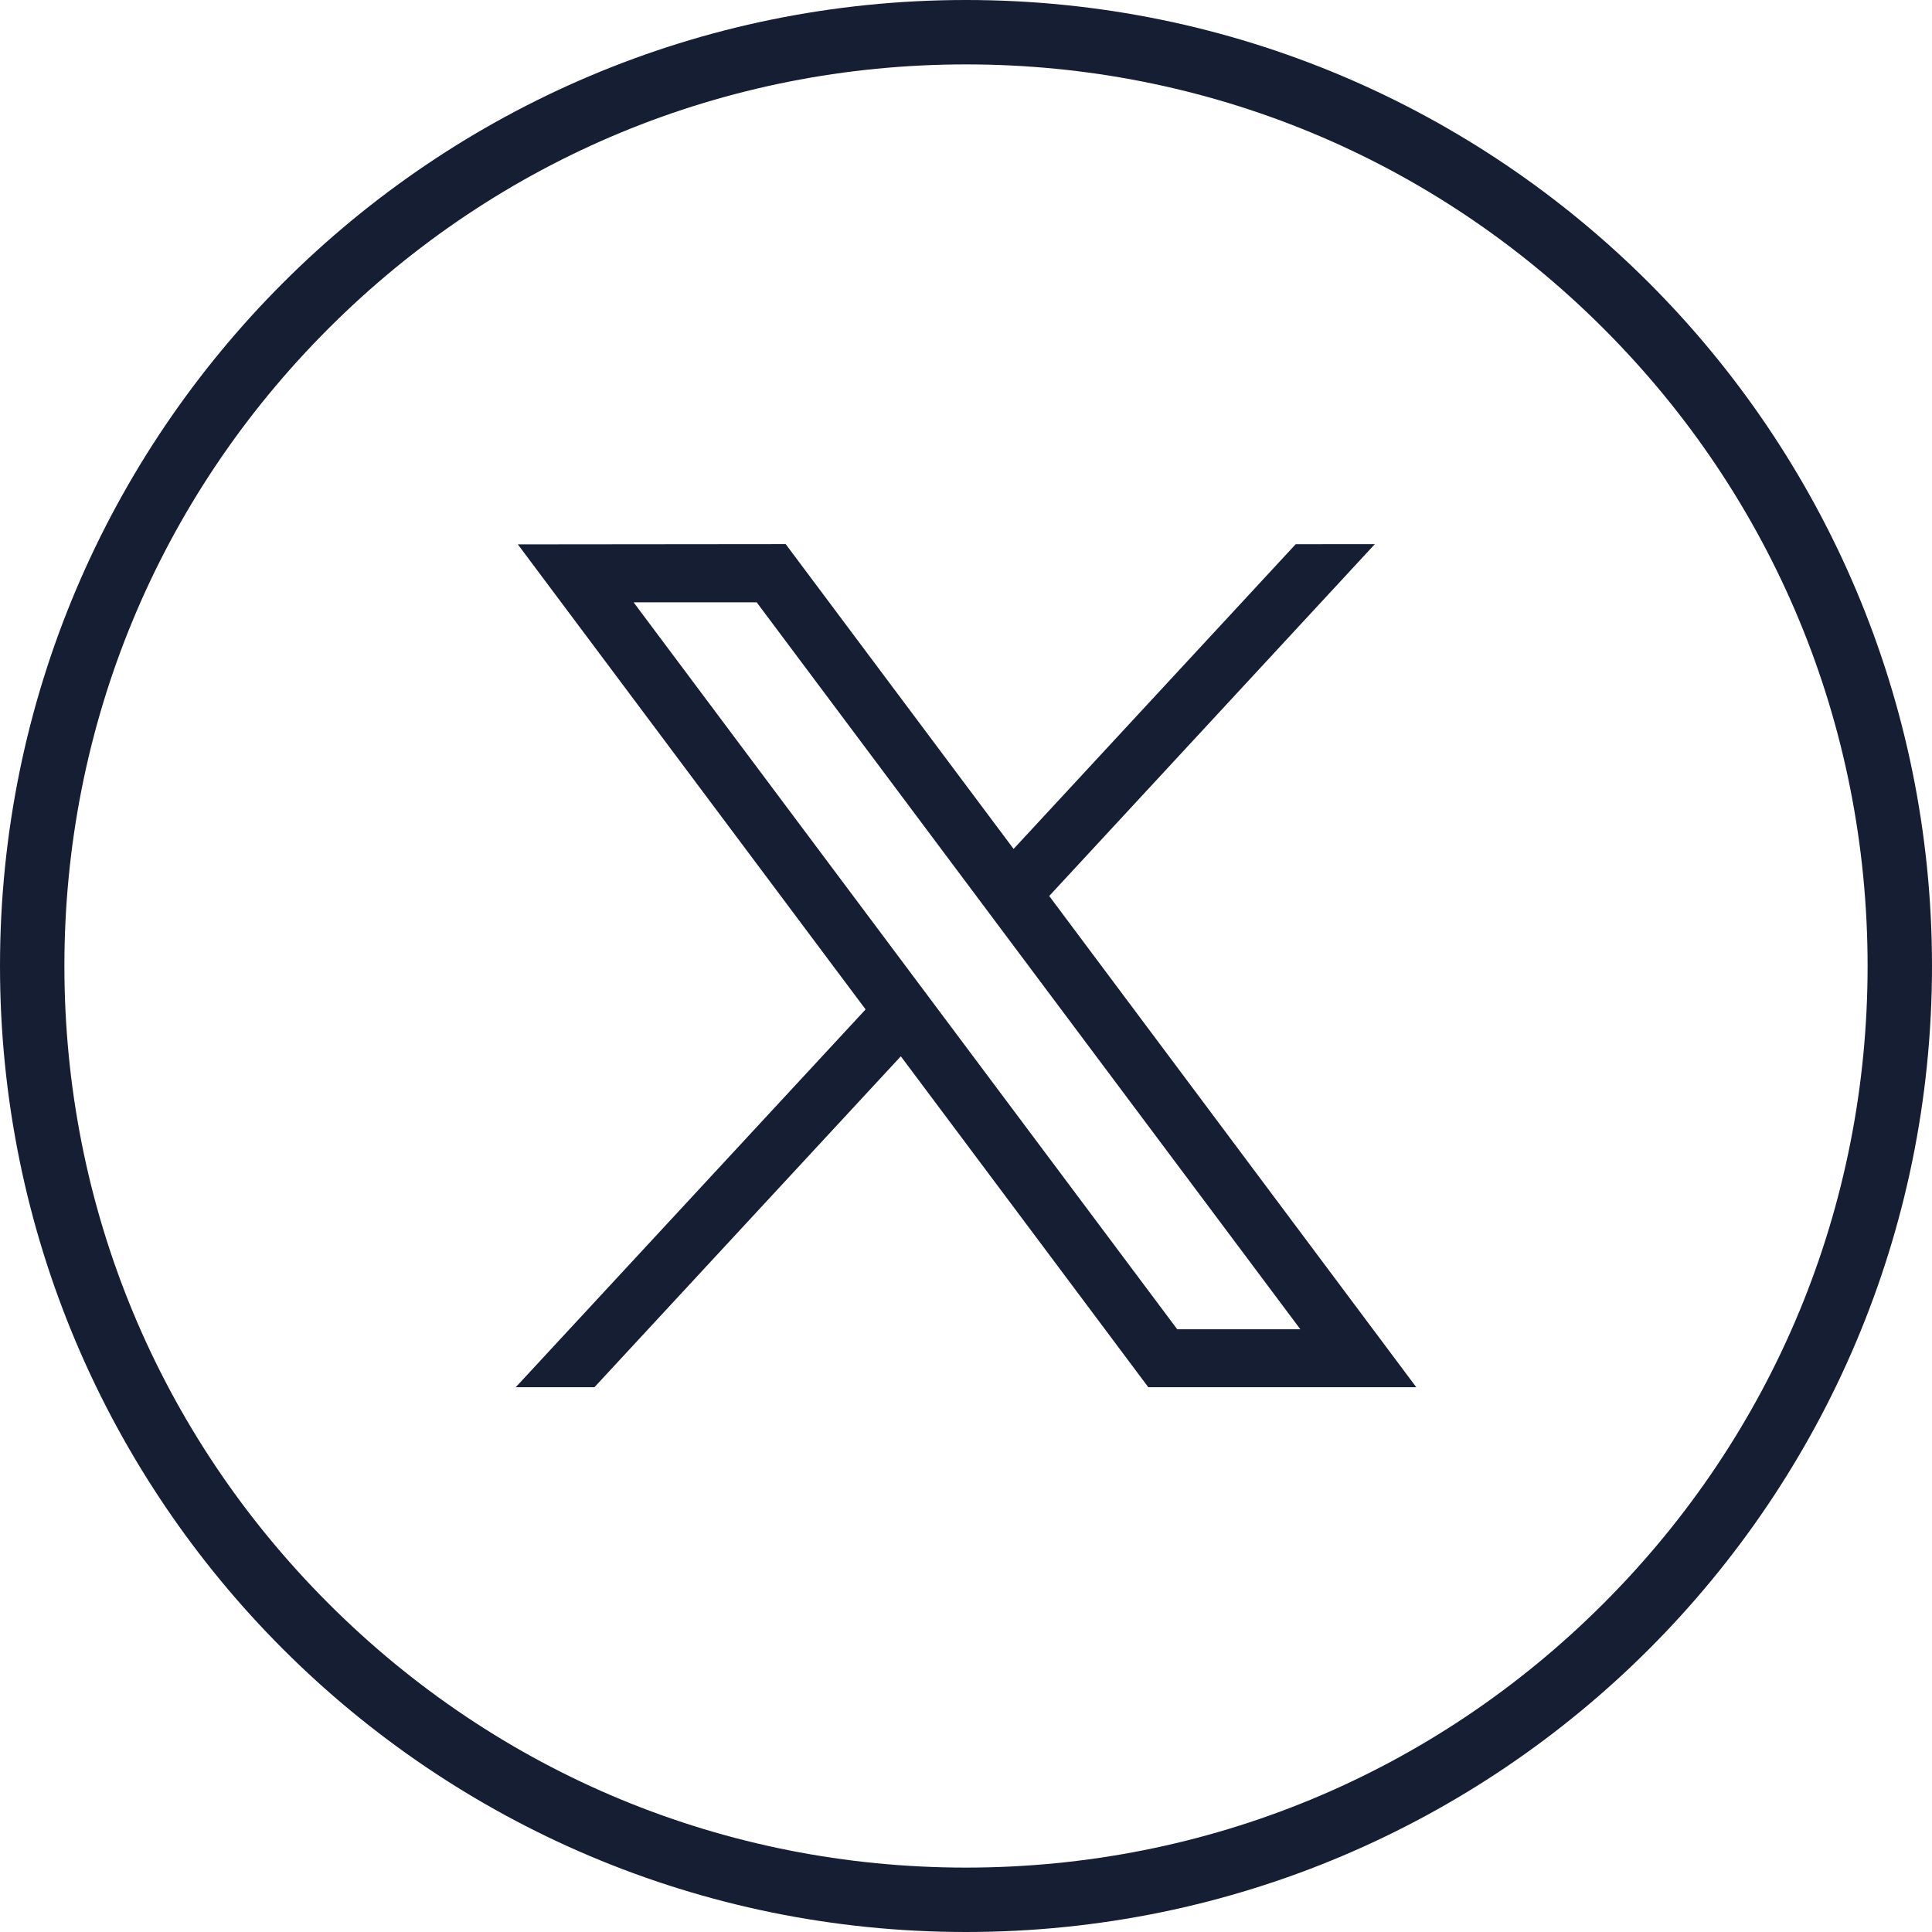 <svg xmlns="http://www.w3.org/2000/svg" width="30" height="30" viewBox="0 0 30 30">
  <g id="组_24099" data-name="组 24099" transform="translate(-3161 -7492)">
    <g id="组_23365" data-name="组 23365" transform="translate(1887 -2677.426)">
      <g id="路径_4734" data-name="路径 4734" transform="translate(1274 10169.426)" fill="none">
        <path d="M15,0A15,15,0,1,1,0,15,15,15,0,0,1,15,0Z" stroke="none"/>
        <path d="M 15 1 C 11.26 1 7.745 2.456 5.101 5.101 C 2.456 7.745 1 11.26 1 15 C 1 18.74 2.456 22.255 5.101 24.899 C 7.745 27.544 11.26 29 15 29 C 18.74 29 22.255 27.544 24.899 24.899 C 27.544 22.255 29 18.74 29 15 C 29 11.26 27.544 7.745 24.899 5.101 C 22.255 2.456 18.74 1 15 1 M 15 0 C 23.284 0 30 6.716 30 15 C 30 23.284 23.284 30 15 30 C 6.716 30 0 23.284 0 15 C 0 6.716 6.716 0 15 0 Z" stroke="none" fill="#161e34"/>
      </g>
      <path id="路径_4735" data-name="路径 4735" d="M42.721,85.312l5.4,7.221L42.688,98.4H43.91l4.758-5.139L52.511,98.4h4.161l-5.7-7.628,5.056-5.463H54.8l-4.381,4.732-3.539-4.733Zm1.8.9H46.43L54.872,97.5H52.96L44.52,86.214Z" transform="translate(1239.32 10092.567)" fill="#161e34"/>
    </g>
  </g>
</svg>
